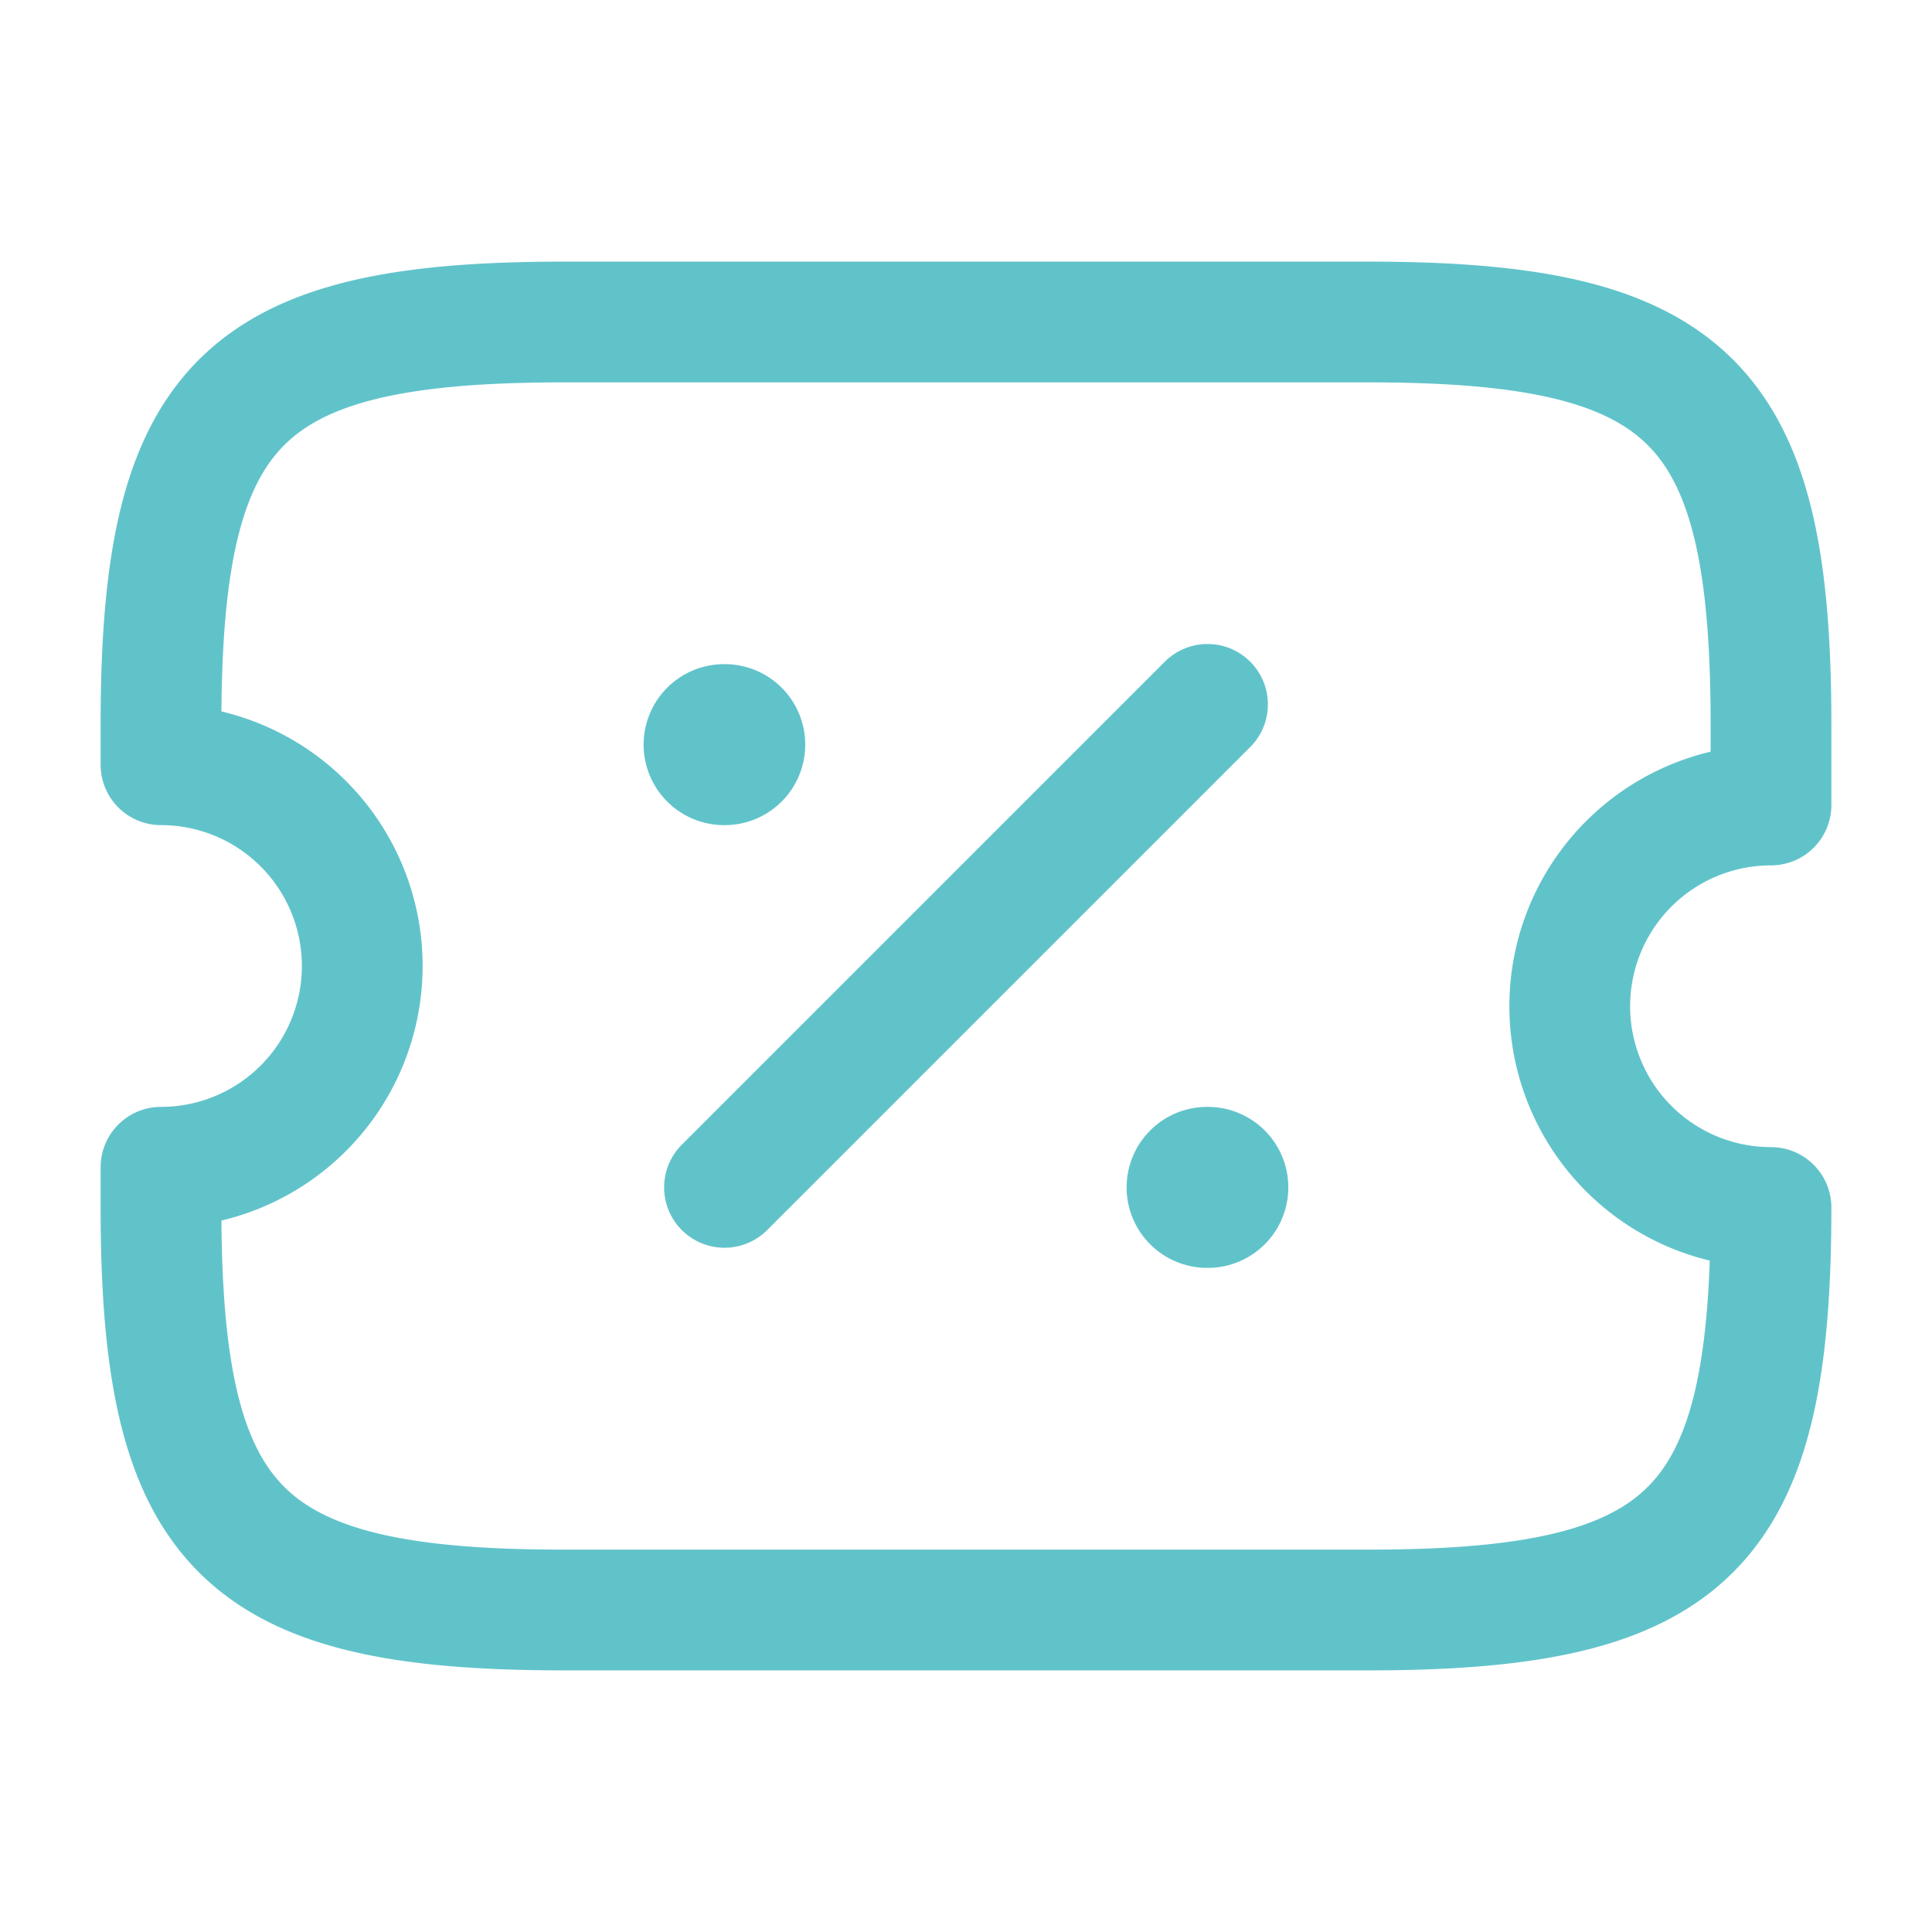 <svg width="40" height="40" viewBox="0 0 24 24" fill="none" xmlns="http://www.w3.org/2000/svg"><path d="M19.5 12.5A2.5 2.5 0 0 1 22 10V9c0-4-1-5-5-5H7C3 4 2 5 2 9v.5a2.5 2.5 0 0 1 0 5v.5c0 4 1 5 5 5h10c4 0 5-1 5-5a2.5 2.5 0 0 1-2.5-2.5ZM9 14.75l6-6" stroke="#61c3ca" stroke-width="1.5" stroke-linecap="round" stroke-linejoin="round"/><path d="M14.995 14.75h.009M8.995 9.25h.008" stroke="#61c3ca" stroke-width="2" stroke-linecap="round" stroke-linejoin="round"/></svg>